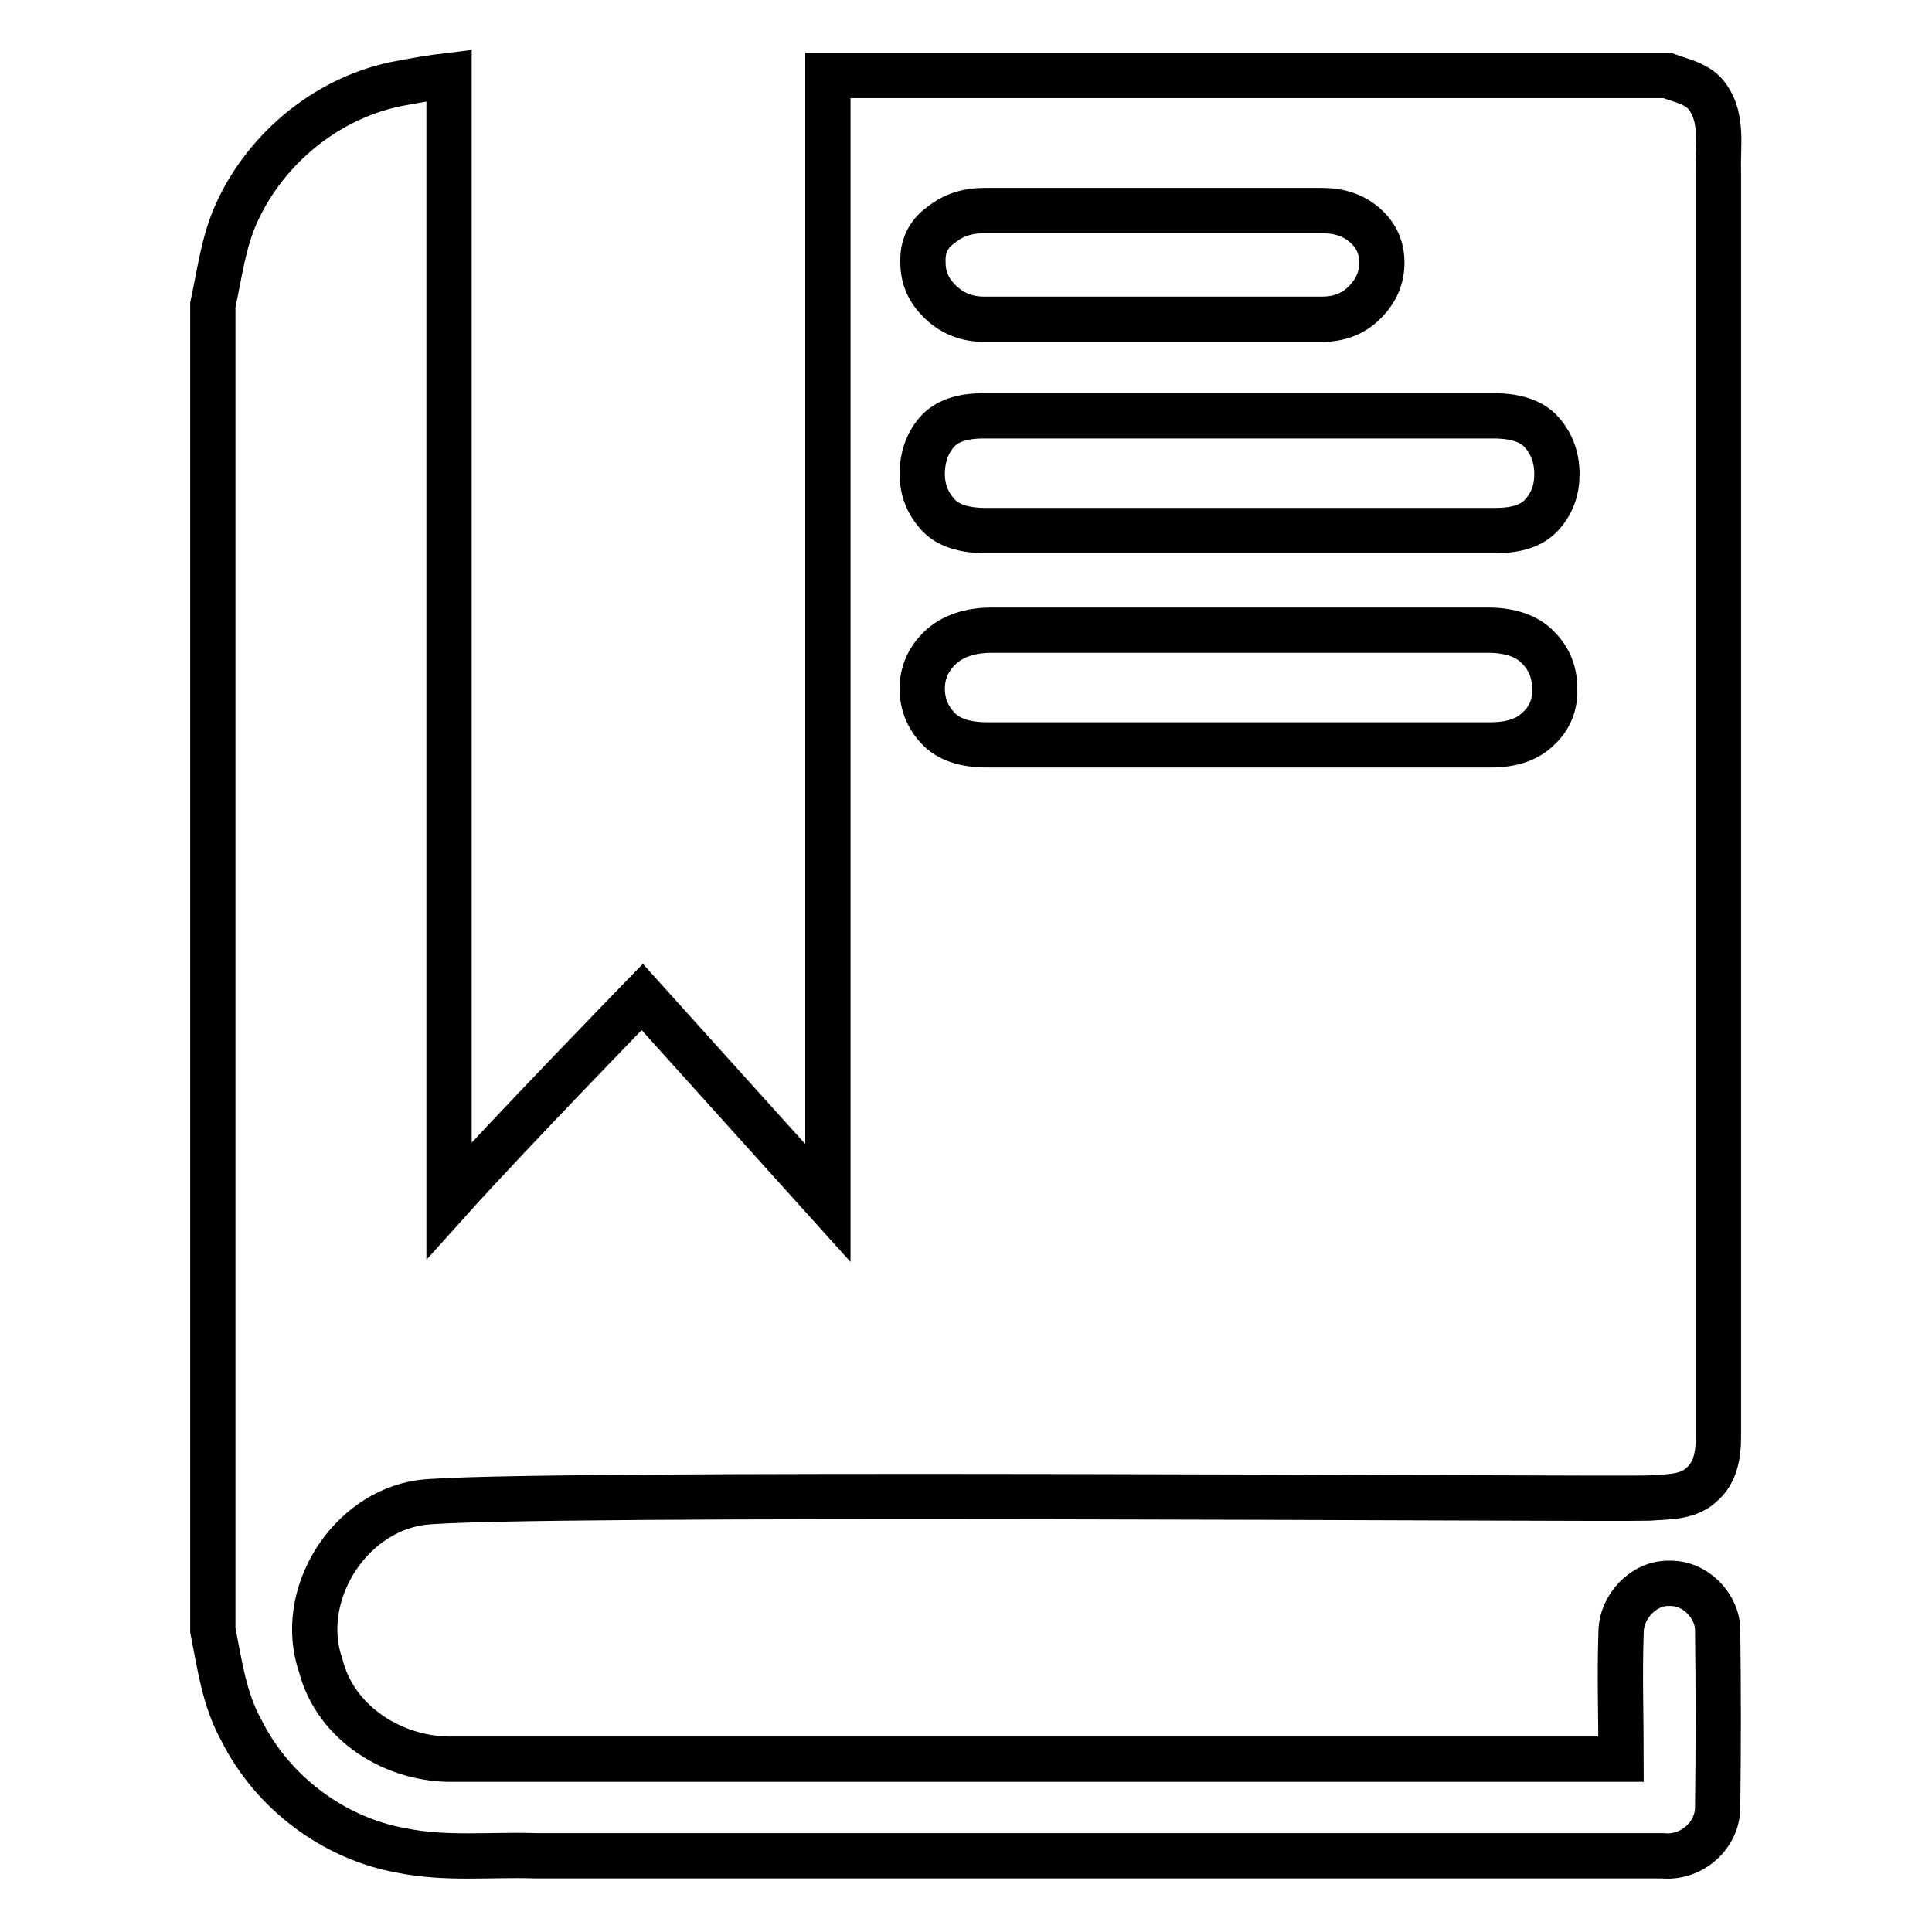 <?xml version="1.0" encoding="utf-8"?>
<!-- Svg Vector Icons : http://www.onlinewebfonts.com/icon -->
<!DOCTYPE svg PUBLIC "-//W3C//DTD SVG 1.1//EN" "http://www.w3.org/Graphics/SVG/1.1/DTD/svg11.dtd">
<svg version="1.1" xmlns="http://www.w3.org/2000/svg" xmlns:xlink="http://www.w3.org/1999/xlink" x="0px" y="0px" viewBox="0 0 256 256" enable-background="new 0 0 256 256" xml:space="preserve">
<g><g><path stroke-width="6" fill-opacity="0" stroke="#000000"  d="M109.7,10L109.7,10L109.7,10z"/><path stroke-width="6" fill-opacity="0" stroke="#000000"  d="M221.2,209.8c-3.4-0.1-6.4,3.1-6.4,6.5c-0.2,5.6,0,11.2,0,16.8c-51.5,0-103,0-154.6,0c-7.8,0.2-15.7-4.6-17.7-12.4c-3.2-9.2,3.6-20.2,13.2-21.6c10.9-1.5,156-0.4,162.8-0.6c2.4-0.2,5.2,0,7.1-1.9c1.7-1.5,2.1-3.9,2.1-6.1c0-56,0-112,0-168c-0.1-3.2,0.6-6.8-1.4-9.6c-1.2-1.8-3.5-2.2-5.4-2.9H109.7l0,149.4l-24.6-27.3c0,0-17.7,18.2-25.6,27c0,0,0-96.9,0-142.9c0-2.1,0-6.2,0-6.2c-2.5,0.3-4.1,0.6-6.3,1c-9.5,1.7-17.8,8.4-21.8,17.1c-1.8,3.9-2.3,8.2-3.2,12.3v175.6c0.9,4.5,1.5,9.2,3.8,13.3c4.1,8.2,12.2,14.3,21.2,15.9c5.9,1.2,11.8,0.5,17.7,0.7c49.8,0,99.6,0,149.4,0c3.8,0.4,7.4-2.7,7.3-6.6c0.1-7.7,0.1-15.4,0-23.1C227.7,212.9,224.7,209.7,221.2,209.8z M203.9,96.5c-1.5,1.5-3.6,2.2-6.4,2.2h-66.7l0,0c-2.9,0-5.1-0.7-6.5-2.2c-1.4-1.5-2.1-3.2-2.1-5.3c0-2,0.8-3.9,2.4-5.4c1.6-1.5,3.9-2.3,6.8-2.3h65.8c2.9,0,5.2,0.8,6.6,2.3c1.5,1.5,2.2,3.3,2.2,5.4C206.1,93.3,205.4,95.1,203.9,96.5z M124.7,29.8c1.6-1.3,3.5-1.9,5.7-1.9h44.8c2.2,0,4.1,0.6,5.6,1.9c1.5,1.3,2.3,2.9,2.3,5c0,2.1-0.8,3.8-2.3,5.3c-1.5,1.5-3.4,2.2-5.6,2.2h-44.8c-2.2,0-4.1-0.7-5.7-2.2c-1.6-1.5-2.4-3.2-2.4-5.3C122.2,32.7,123,31,124.7,29.8z M124.1,57.3c1.3-1.5,3.3-2.2,6.3-2.2h67.5c2.9,0,5.1,0.7,6.4,2.2c1.3,1.5,2,3.3,2,5.5c0,2.1-0.6,3.8-1.9,5.3c-1.3,1.5-3.3,2.2-6.3,2.2h-67.5c-2.9,0-5.1-0.7-6.4-2.2c-1.3-1.5-2-3.2-2-5.3C122.2,60.6,122.9,58.7,124.1,57.3z"/></g></g>
</svg>